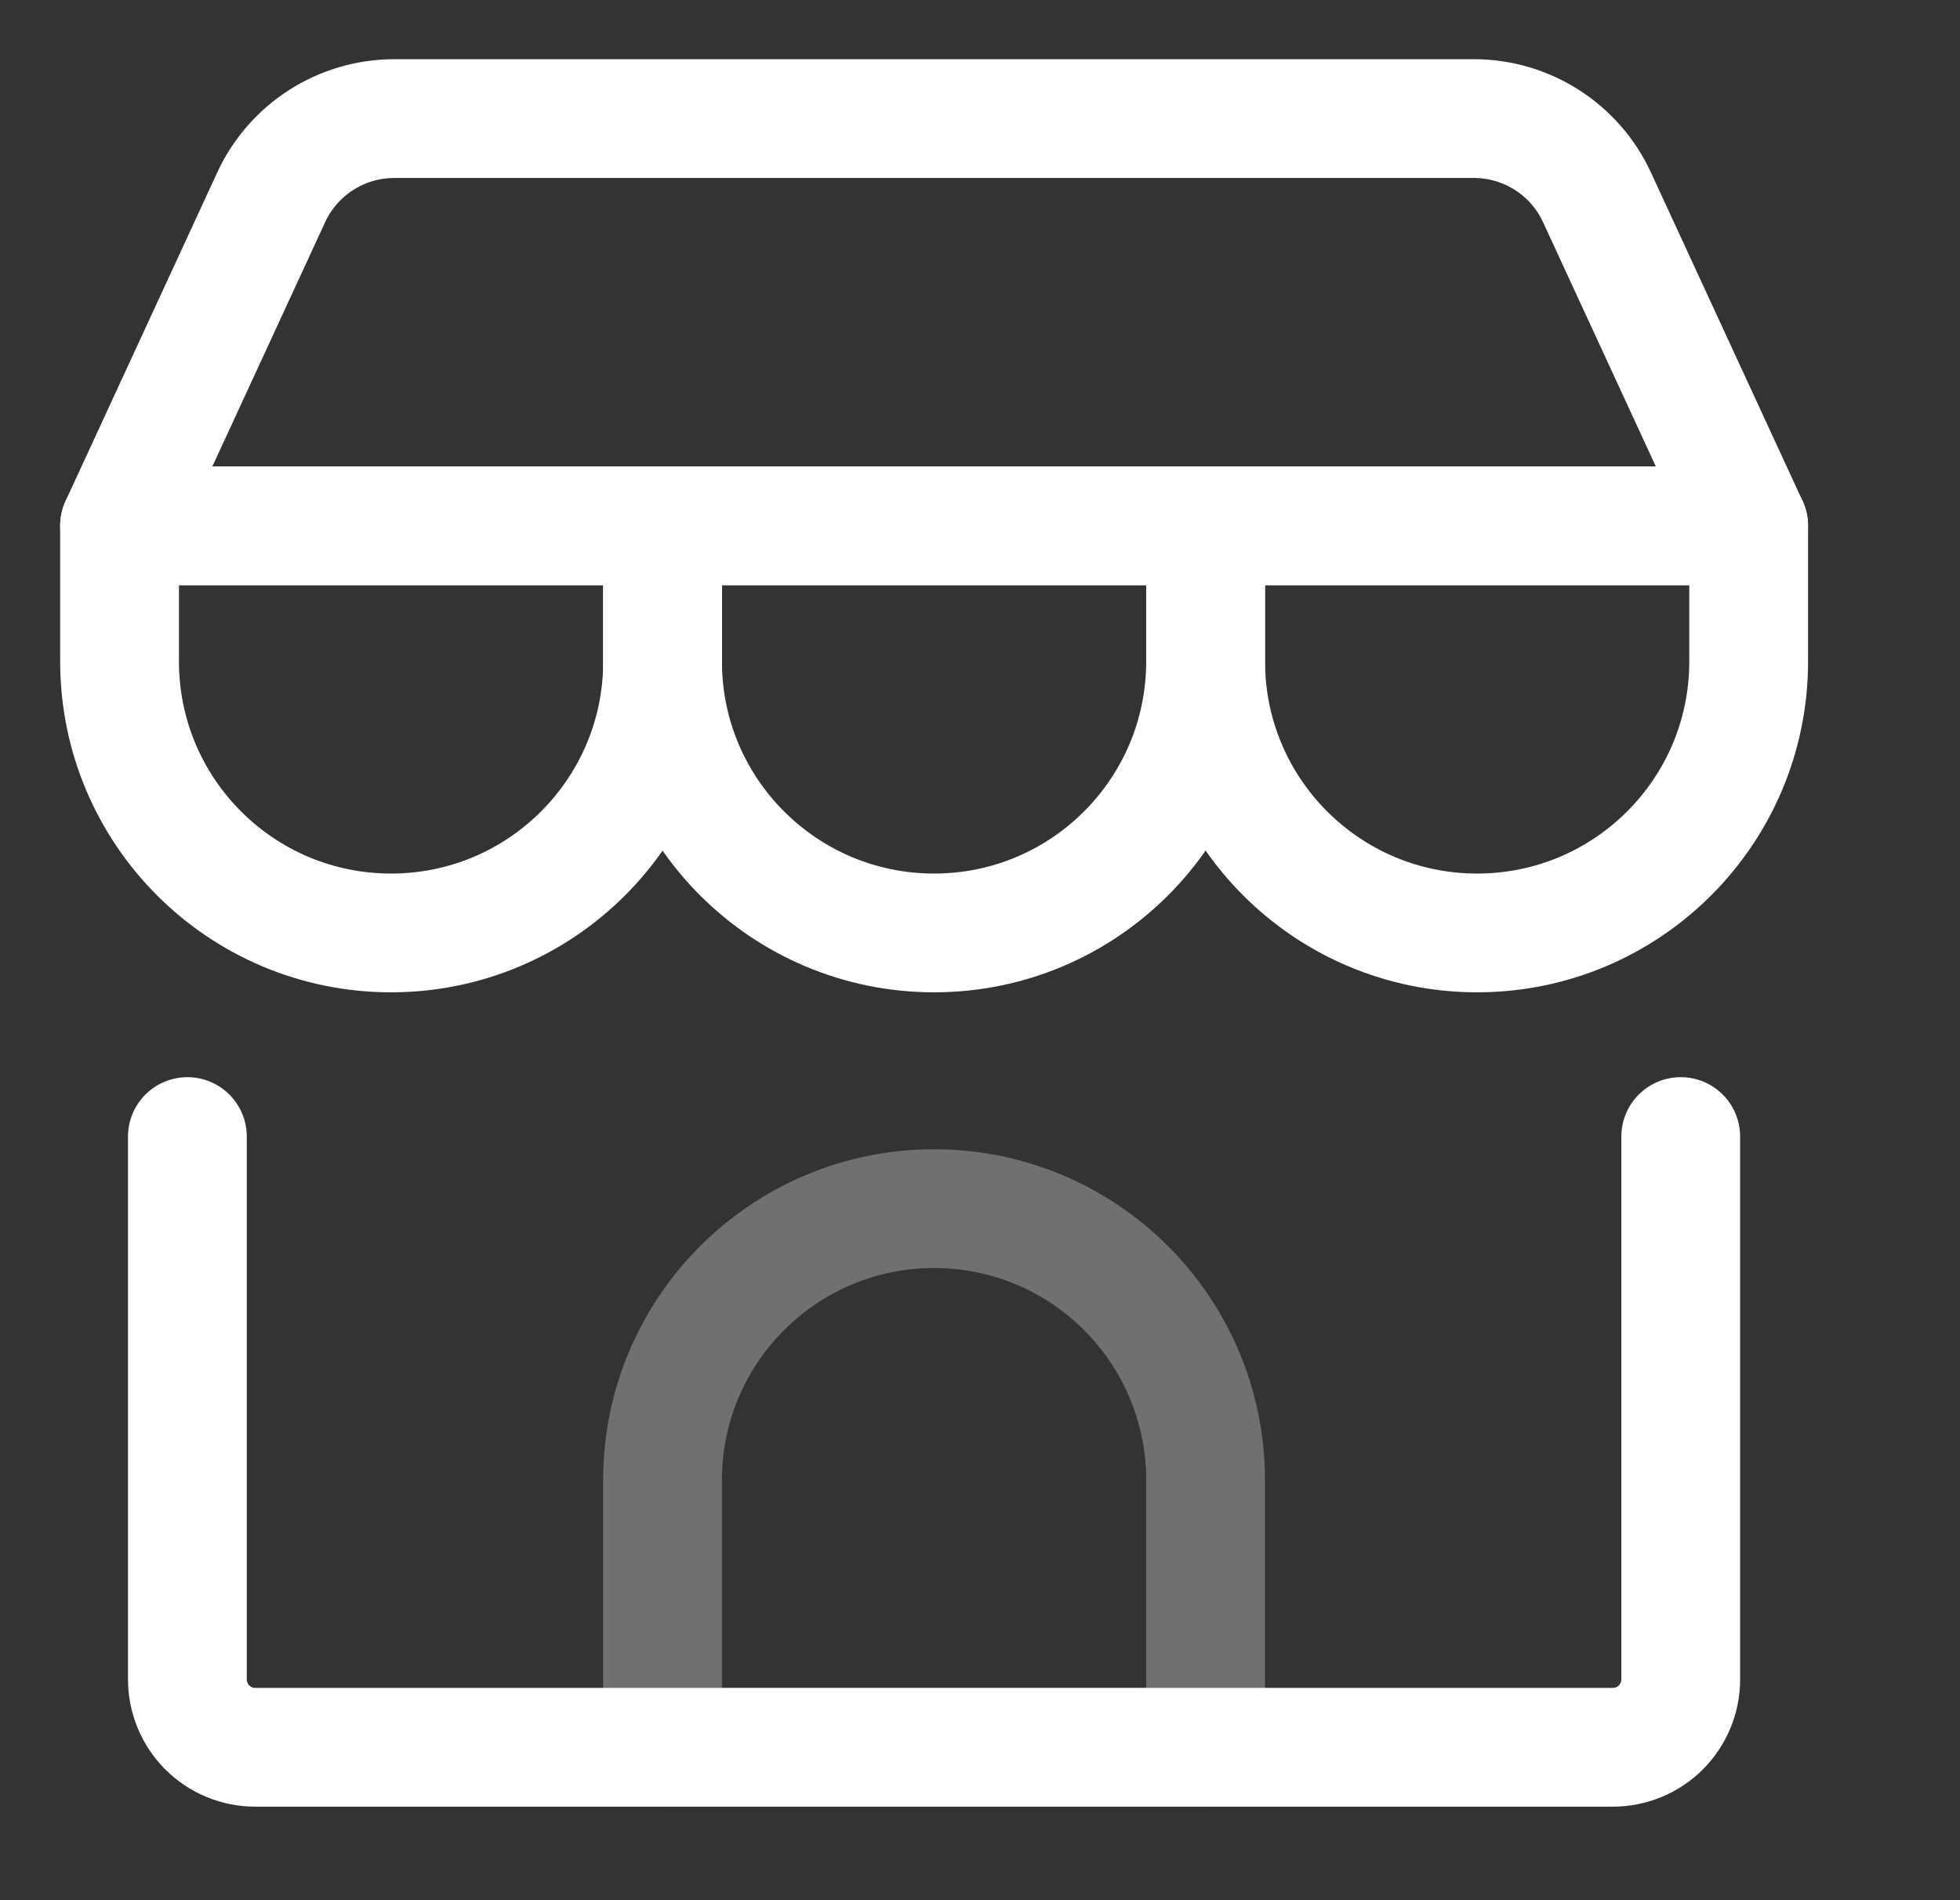 <svg width="33" height="32" viewBox="0 0 33 32" fill="none" xmlns="http://www.w3.org/2000/svg">
<rect x="0" y="0" width="33" height="32" fill="#333333" stroke="none"/>
<path d="M3.155 19.14V28.282C3.155 28.585 3.276 28.876 3.49 29.091C3.704 29.305 3.995 29.425 4.298 29.425H27.155C27.458 29.425 27.749 29.305 27.963 29.091C28.178 28.876 28.298 28.585 28.298 28.282V19.14" stroke="white" stroke-width="2" stroke-linecap="round" stroke-linejoin="round"/>
<path d="M2.013 8.854L4.565 3.325C4.938 2.515 5.748 1.997 6.64 1.997H24.814C25.706 1.997 26.516 2.515 26.889 3.325L29.441 8.854H2.013Z" stroke="white" stroke-width="2" stroke-linecap="round" stroke-linejoin="round"/>
<path d="M2.013 8.854H11.156V11.139C11.156 13.664 9.109 15.711 6.584 15.711C4.059 15.711 2.013 13.664 2.013 11.139V8.854Z" stroke="white" stroke-width="2" stroke-linecap="round" stroke-linejoin="round"/>
<path d="M11.155 8.854H20.298V11.139C20.298 13.664 18.251 15.711 15.727 15.711C13.202 15.711 11.155 13.664 11.155 11.139V8.854Z" stroke="white" stroke-width="2" stroke-linecap="round" stroke-linejoin="round"/>
<path d="M20.299 8.854H29.442V11.139C29.442 13.664 27.395 15.711 24.87 15.711C22.346 15.711 20.299 13.664 20.299 11.139V8.854Z" stroke="white" stroke-width="2" stroke-linecap="round" stroke-linejoin="round"/>
<path opacity="0.3" d="M11.155 24.925C11.155 22.401 13.202 20.354 15.727 20.354C18.251 20.354 20.298 22.401 20.298 24.925V29.425H11.155V24.925Z" stroke="white" stroke-width="2" stroke-linecap="round" stroke-linejoin="round"/>
</svg>
